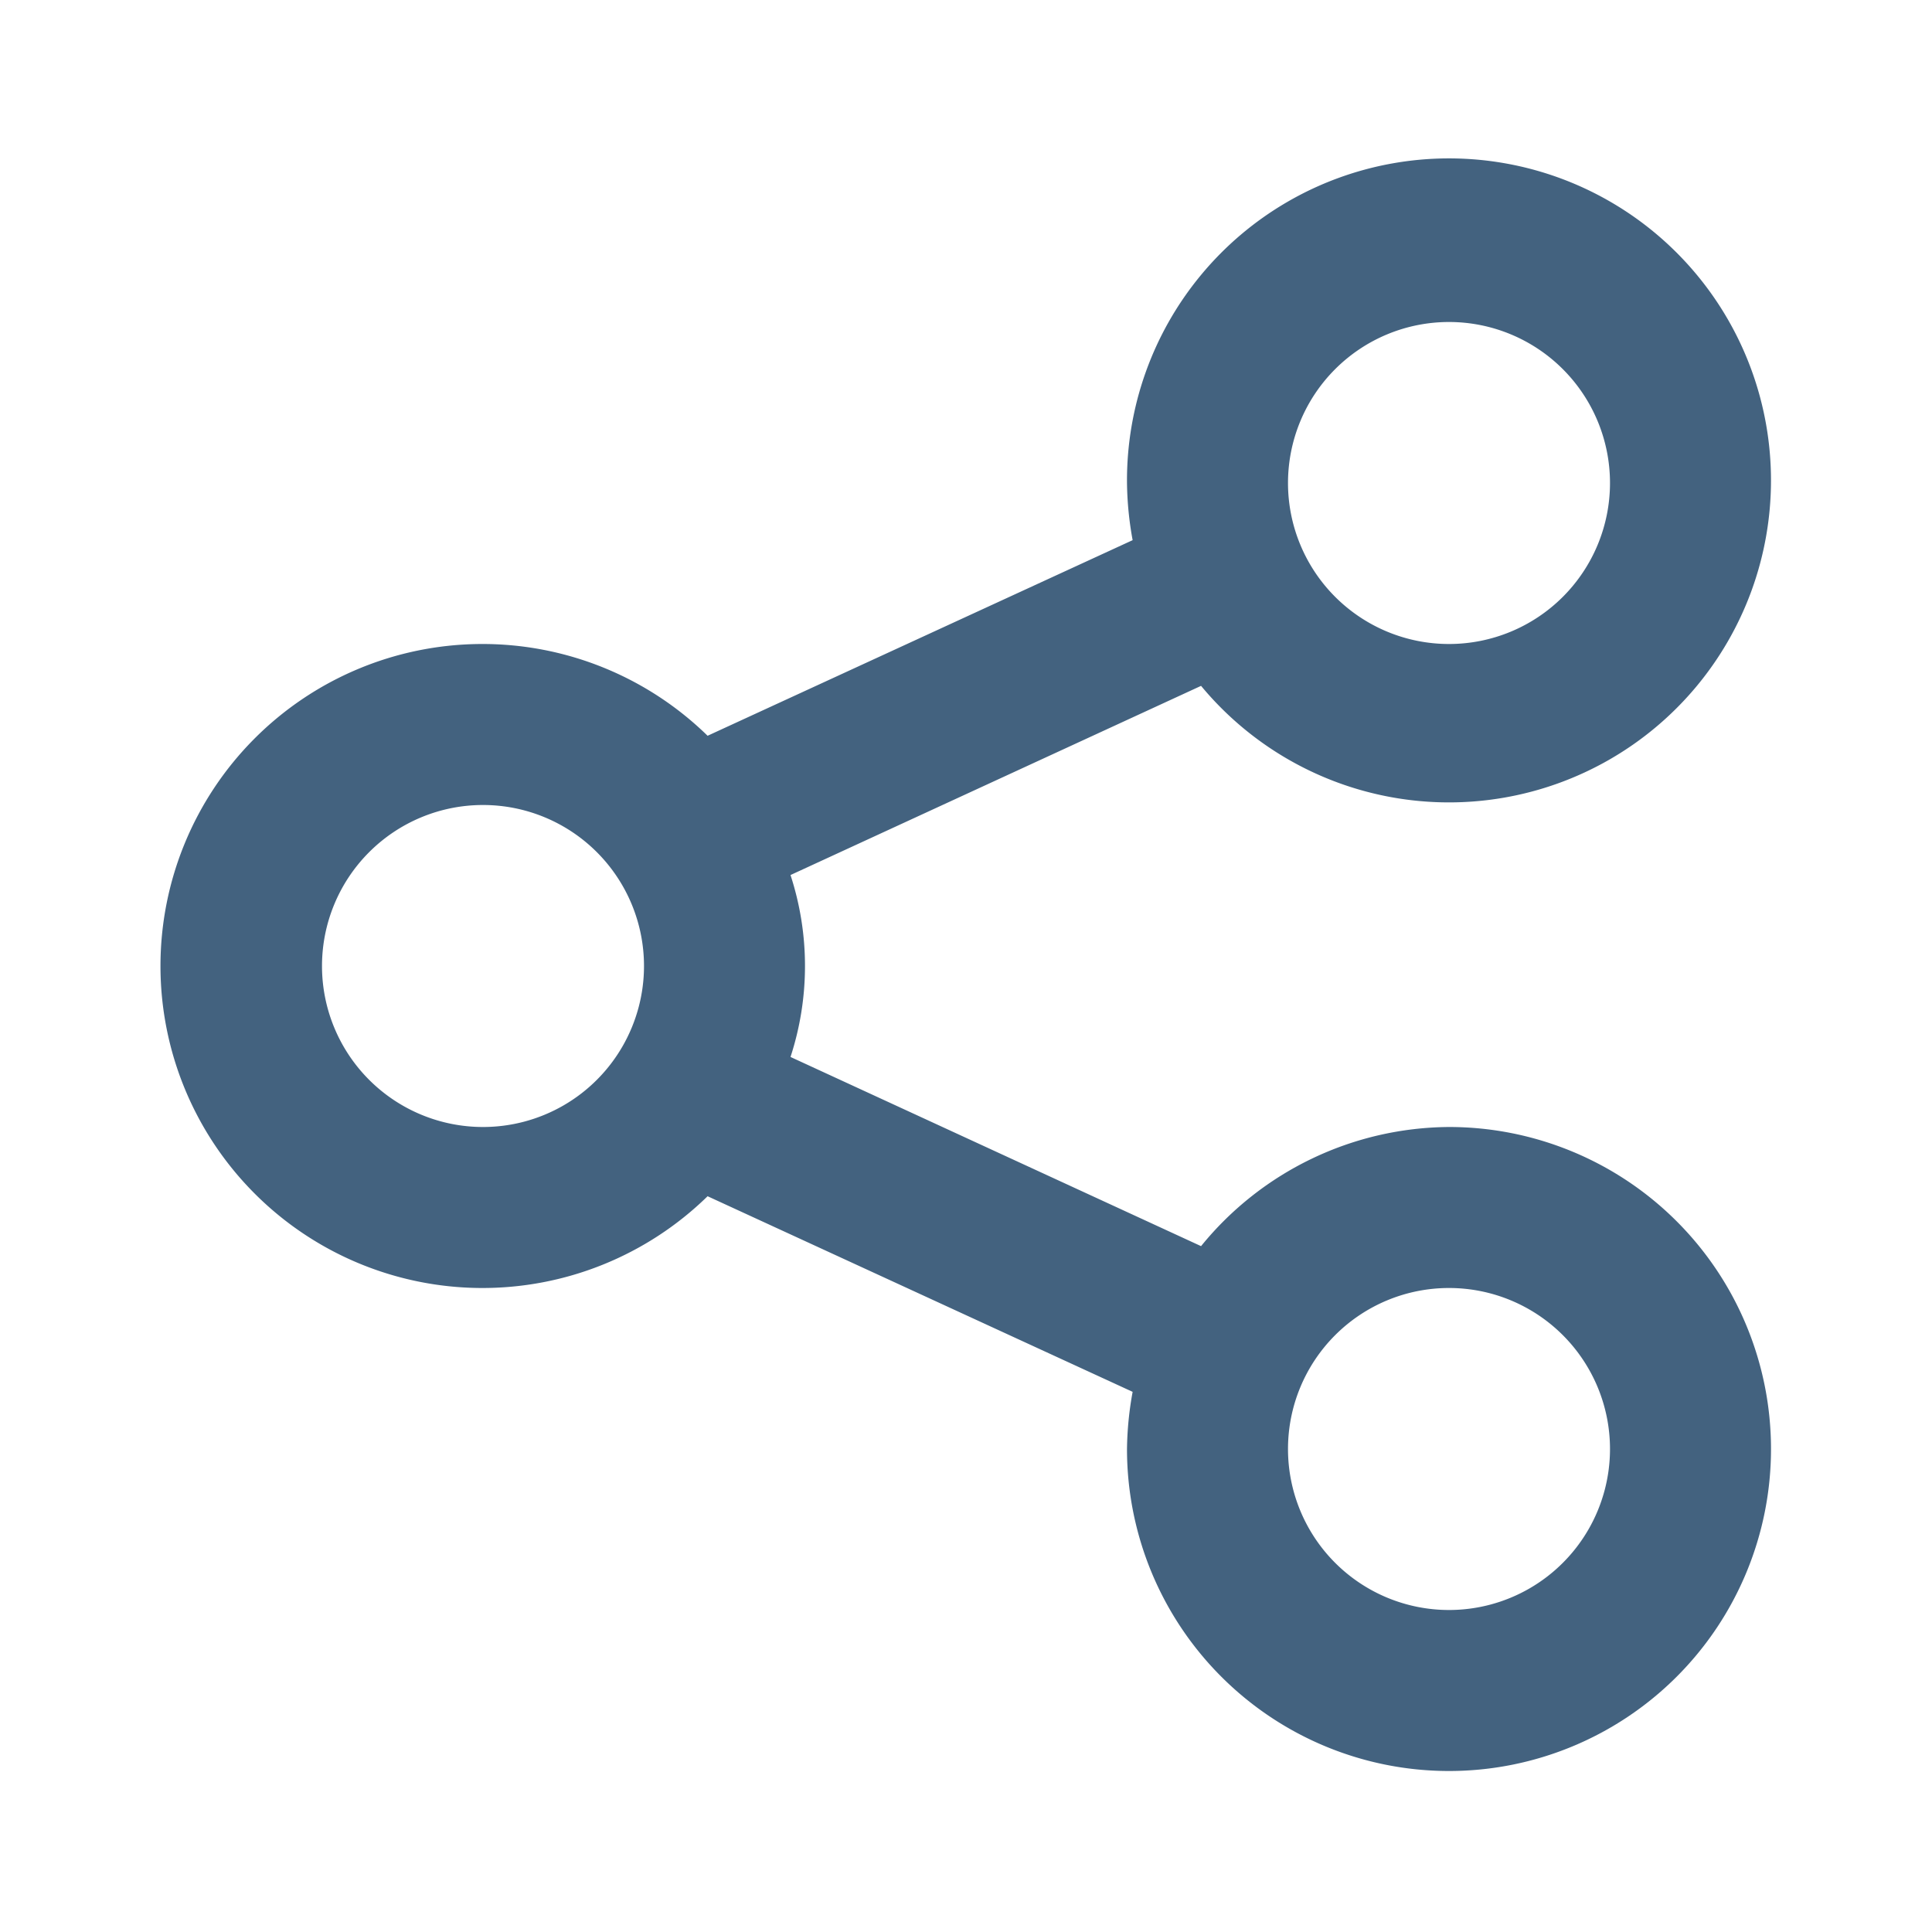 <svg xmlns="http://www.w3.org/2000/svg" viewBox="0 0 24 24" xmlns:xlink="http://www.w3.org/1999/xlink" xml:space="preserve" width="100%" height="100%"><path xmlns="http://www.w3.org/2000/svg" d="M18 14a4 4 0 0 0-3.08 1.48l-5.1-2.35a3.64 3.64 0 0 0 0-2.26l5.1-2.35A4 4 0 1 0 14 6a4.17 4.17 0 0 0 .07.71L8.79 9.14a4 4 0 1 0 0 5.72l5.28 2.43A4.17 4.17 0 0 0 14 18a4 4 0 1 0 4-4zm0-10a2 2 0 1 1-2 2 2 2 0 0 1 2-2zM6 14a2 2 0 1 1 2-2 2 2 0 0 1-2 2zm12 6a2 2 0 1 1 2-2 2 2 0 0 1-2 2z" style="fill: rgb(67, 98, 127);"></path></svg>